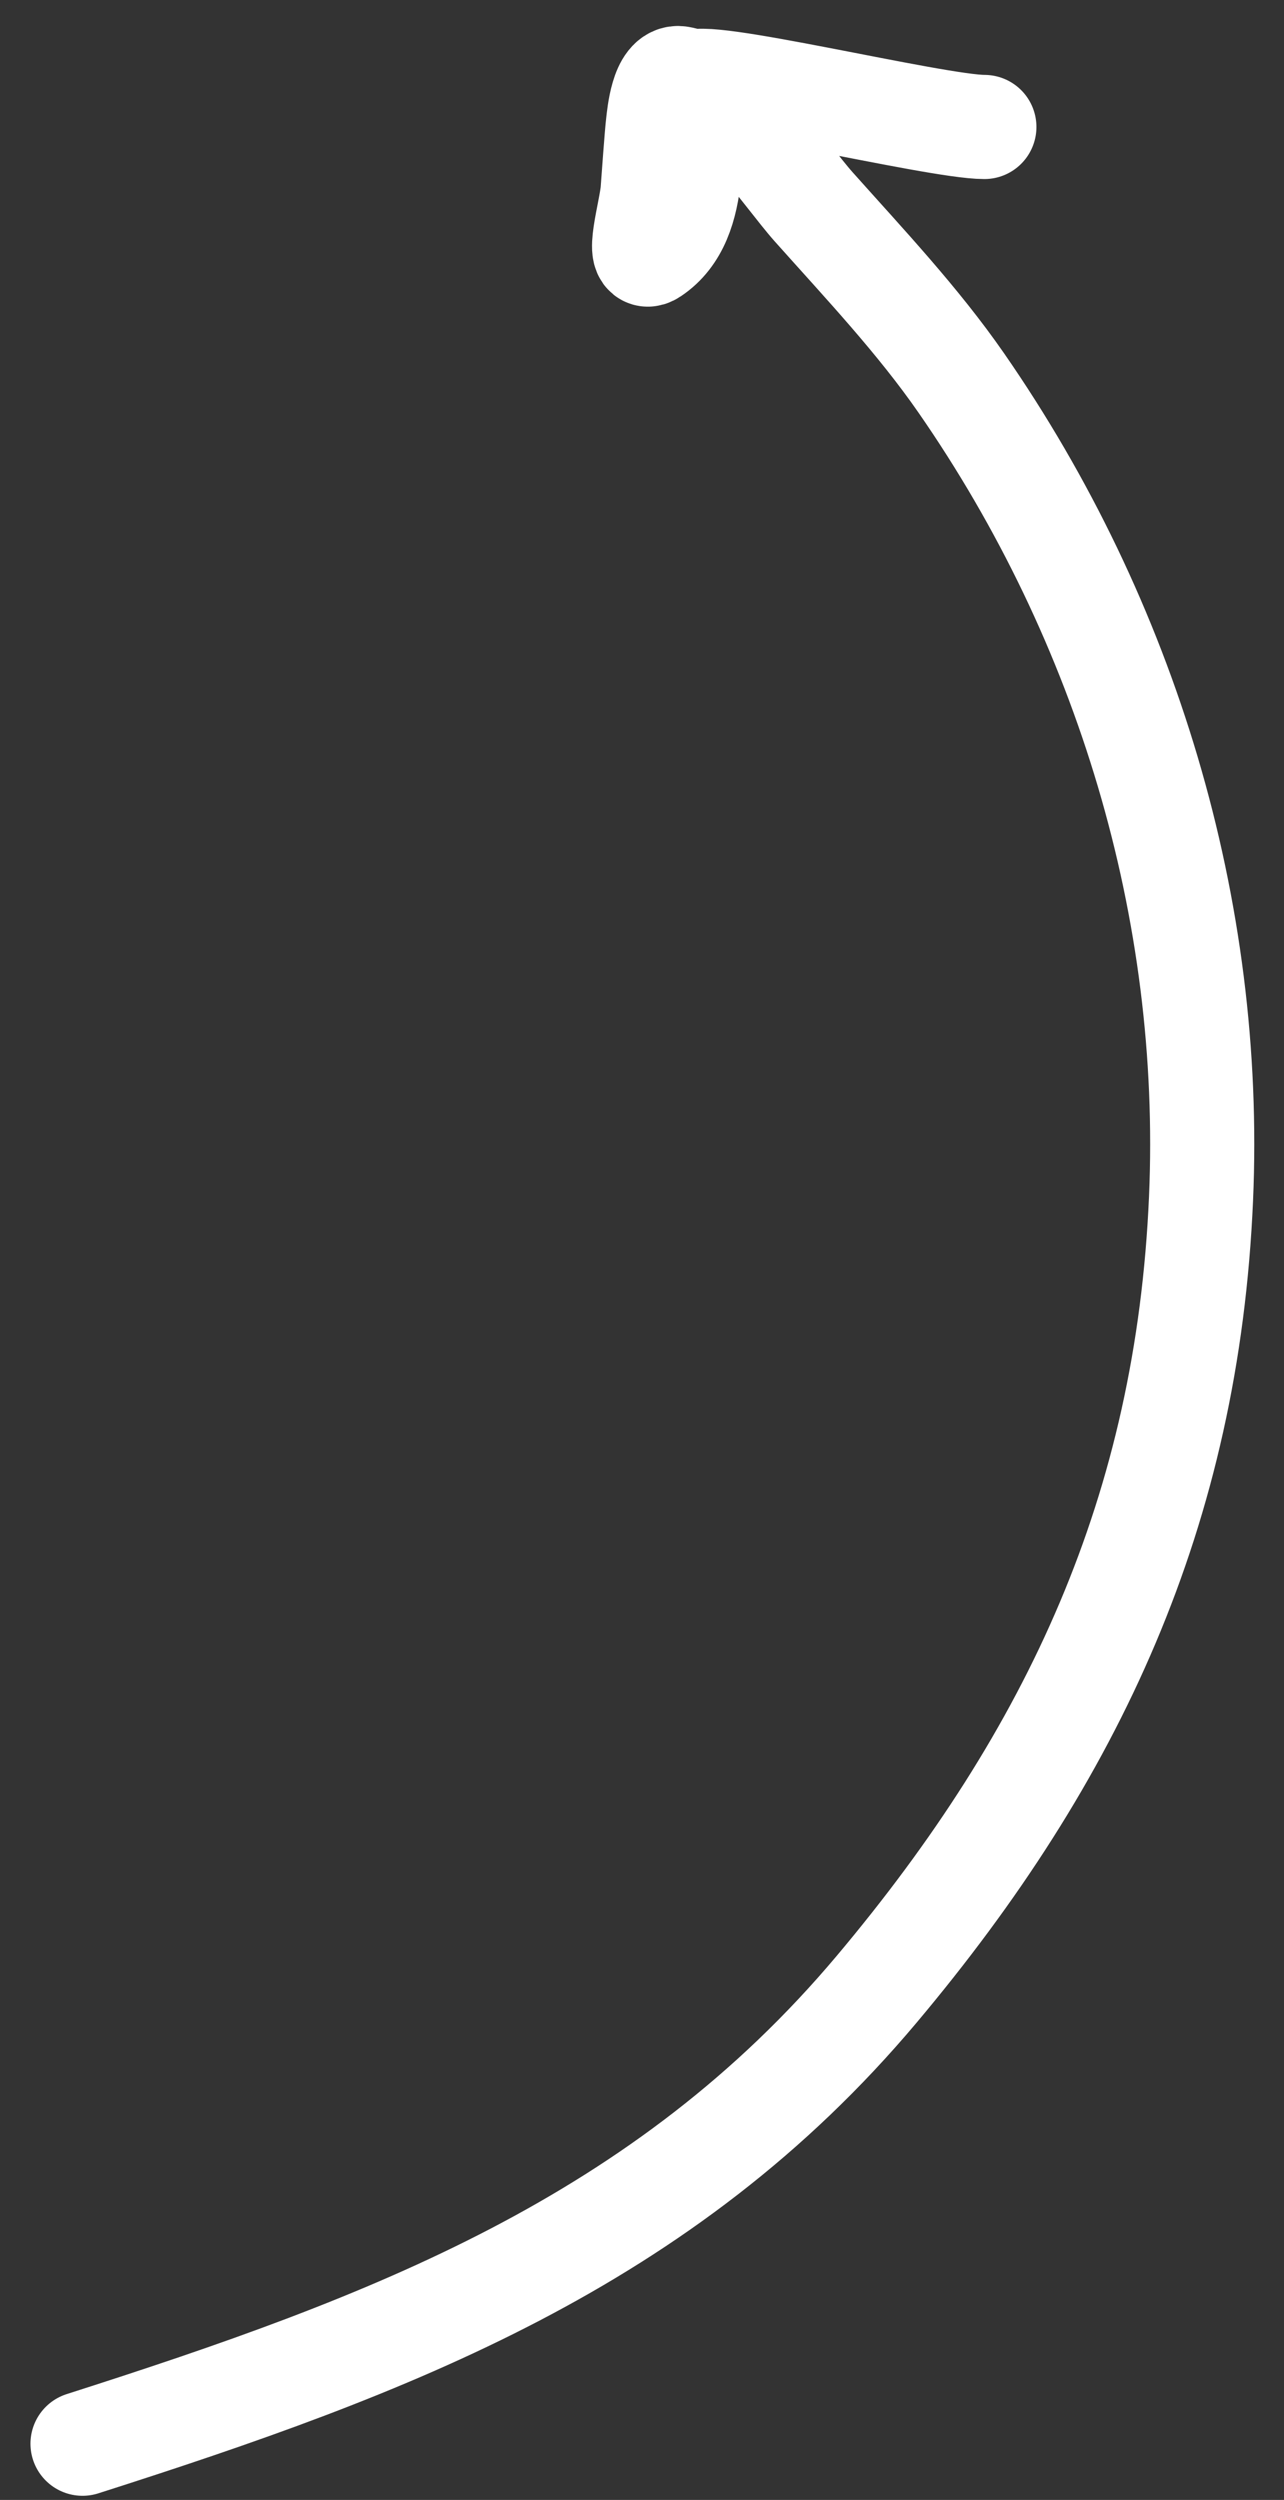 <?xml version="1.0" encoding="UTF-8"?> <svg xmlns="http://www.w3.org/2000/svg" width="37" height="72" viewBox="0 0 37 72" fill="none"><rect x="0" y="0" width="37" height="72" fill="#333333" stroke="none"/><path d="M2.378 70.381C11.252 67.546 19.13 64.584 25.264 57.29C30.945 50.533 34.219 43.49 34.609 34.522C34.971 26.196 32.457 17.89 27.702 11.032C26.452 9.229 24.907 7.593 23.449 5.959C22.632 5.044 20.943 2.478 19.586 2.252C19.087 2.169 18.988 3.335 18.962 3.54C18.922 3.855 18.826 5.232 18.806 5.491C18.76 6.088 18.288 7.618 18.786 7.286C20.243 6.315 19.811 3.836 19.937 2.408C19.979 1.941 26.948 3.657 28.366 3.657" stroke="white" stroke-width="3" stroke-linecap="round"></path></svg> 